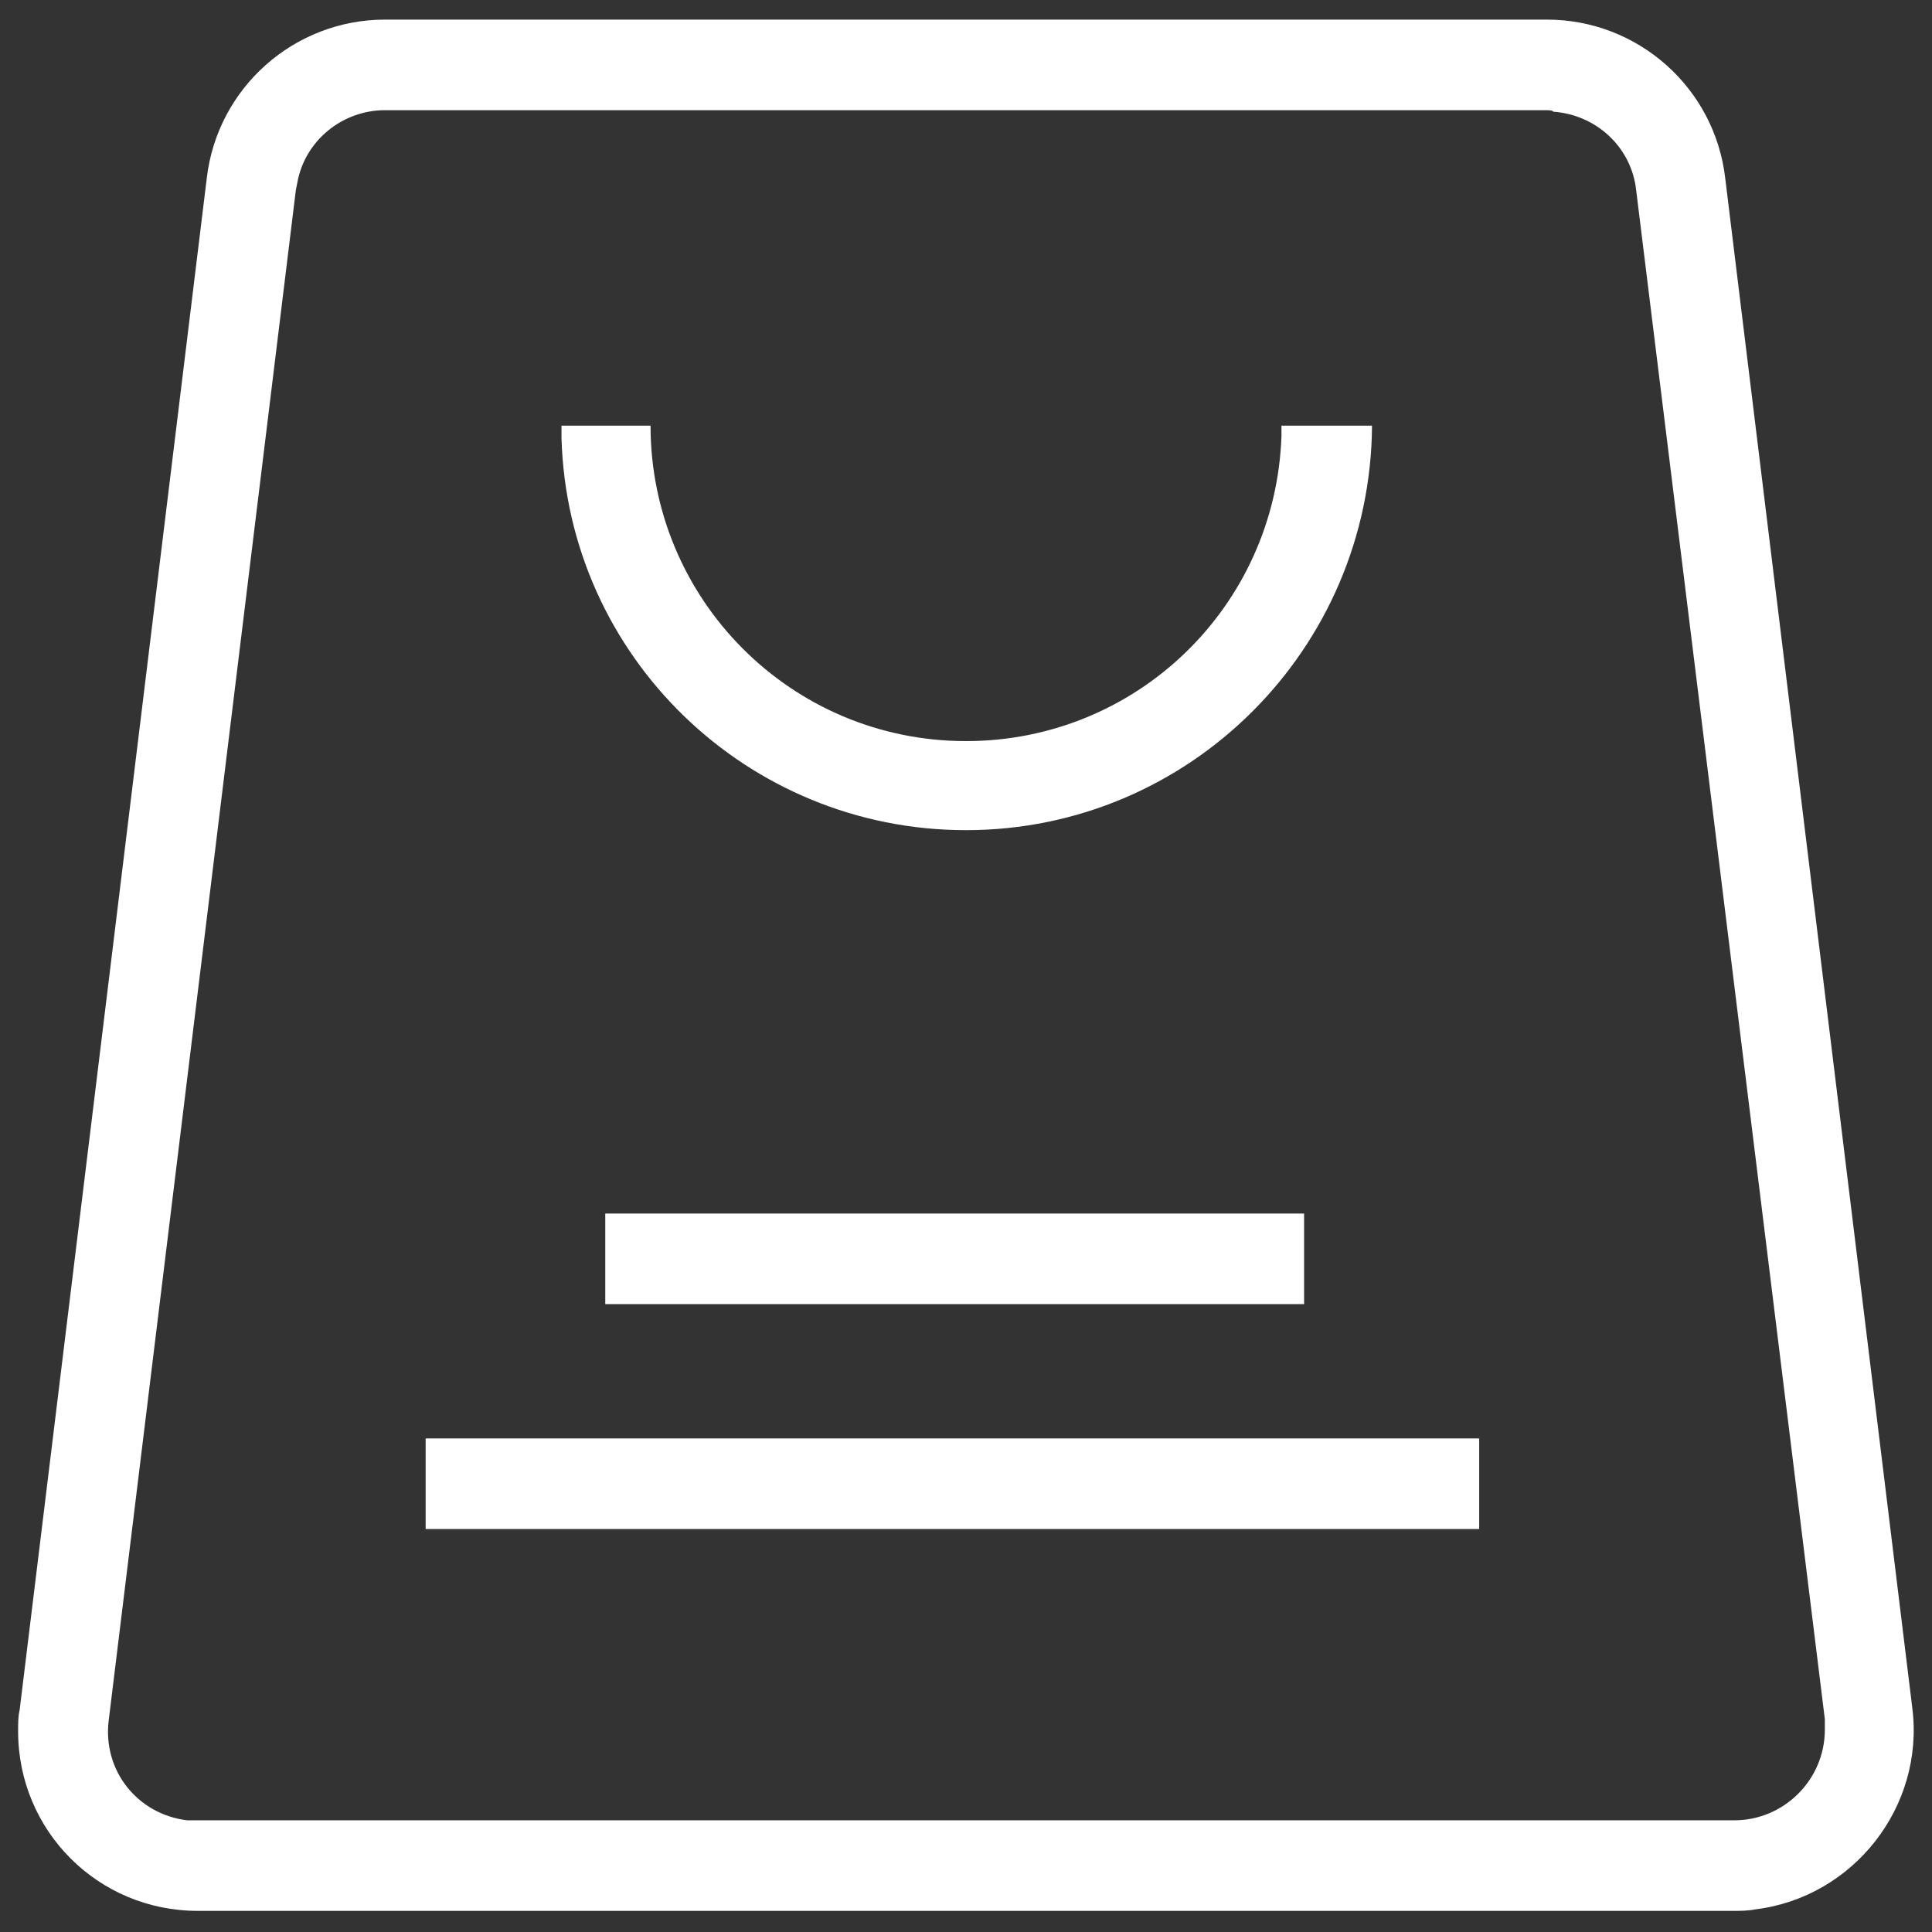 <?xml version="1.0" encoding="utf-8"?>
<!-- Generator: Adobe Illustrator 25.3.1, SVG Export Plug-In . SVG Version: 6.00 Build 0)  -->
<svg version="1.1" id="图层_1" xmlns="http://www.w3.org/2000/svg" xmlns:xlink="http://www.w3.org/1999/xlink" x="0px" y="0px"
	 viewBox="0 0 128 128" style="enable-background:new 0 0 128 128;" xml:space="preserve">
<rect x="0" y="0" width="128" height="128" fill="#333333" stroke="none"/>
<style type="text/css">
	.st0{fill:#FFFFFF;}
</style>
<path class="st0" d="M102.5,1.3c6,0,11.1,4.5,11.8,10.5l12.4,101.4c0.8,6.5-3.9,12.5-10.4,13.3c-0.5,0.1-1,0.1-1.4,0.1H13.1
	c-6.6,0-11.9-5.3-11.9-11.9c0-0.5,0-1,0.1-1.4L13.7,11.8c0.7-6,5.8-10.5,11.8-10.5H102.5z M102.5,7.3h-77c-2.8,0-5.3,2-5.8,4.8
	l-0.1,0.5L7.2,114c-0.4,3.3,1.9,6.2,5.2,6.6c0.1,0,0.2,0,0.3,0l0.4,0h101.8c3.3,0,6-2.7,6-6c0-0.1,0-0.2,0-0.3l0-0.4L108.4,12.6
	c-0.3-2.8-2.6-5-5.5-5.2C102.9,7.3,102.5,7.3,102.5,7.3z M98,95.3v6H28.2v-6H98z M86.4,80.4v6H40.1v-6H86.4z M43.1,28.2
	c0,11.5,9.3,20.9,20.9,20.9c11.3,0,20.5-8.9,20.9-20.2l0-0.7h6C90.8,43,78.8,55,64,55C49.5,55,37.6,43.5,37.2,29l0-0.8H43.1z"/>
</svg>
